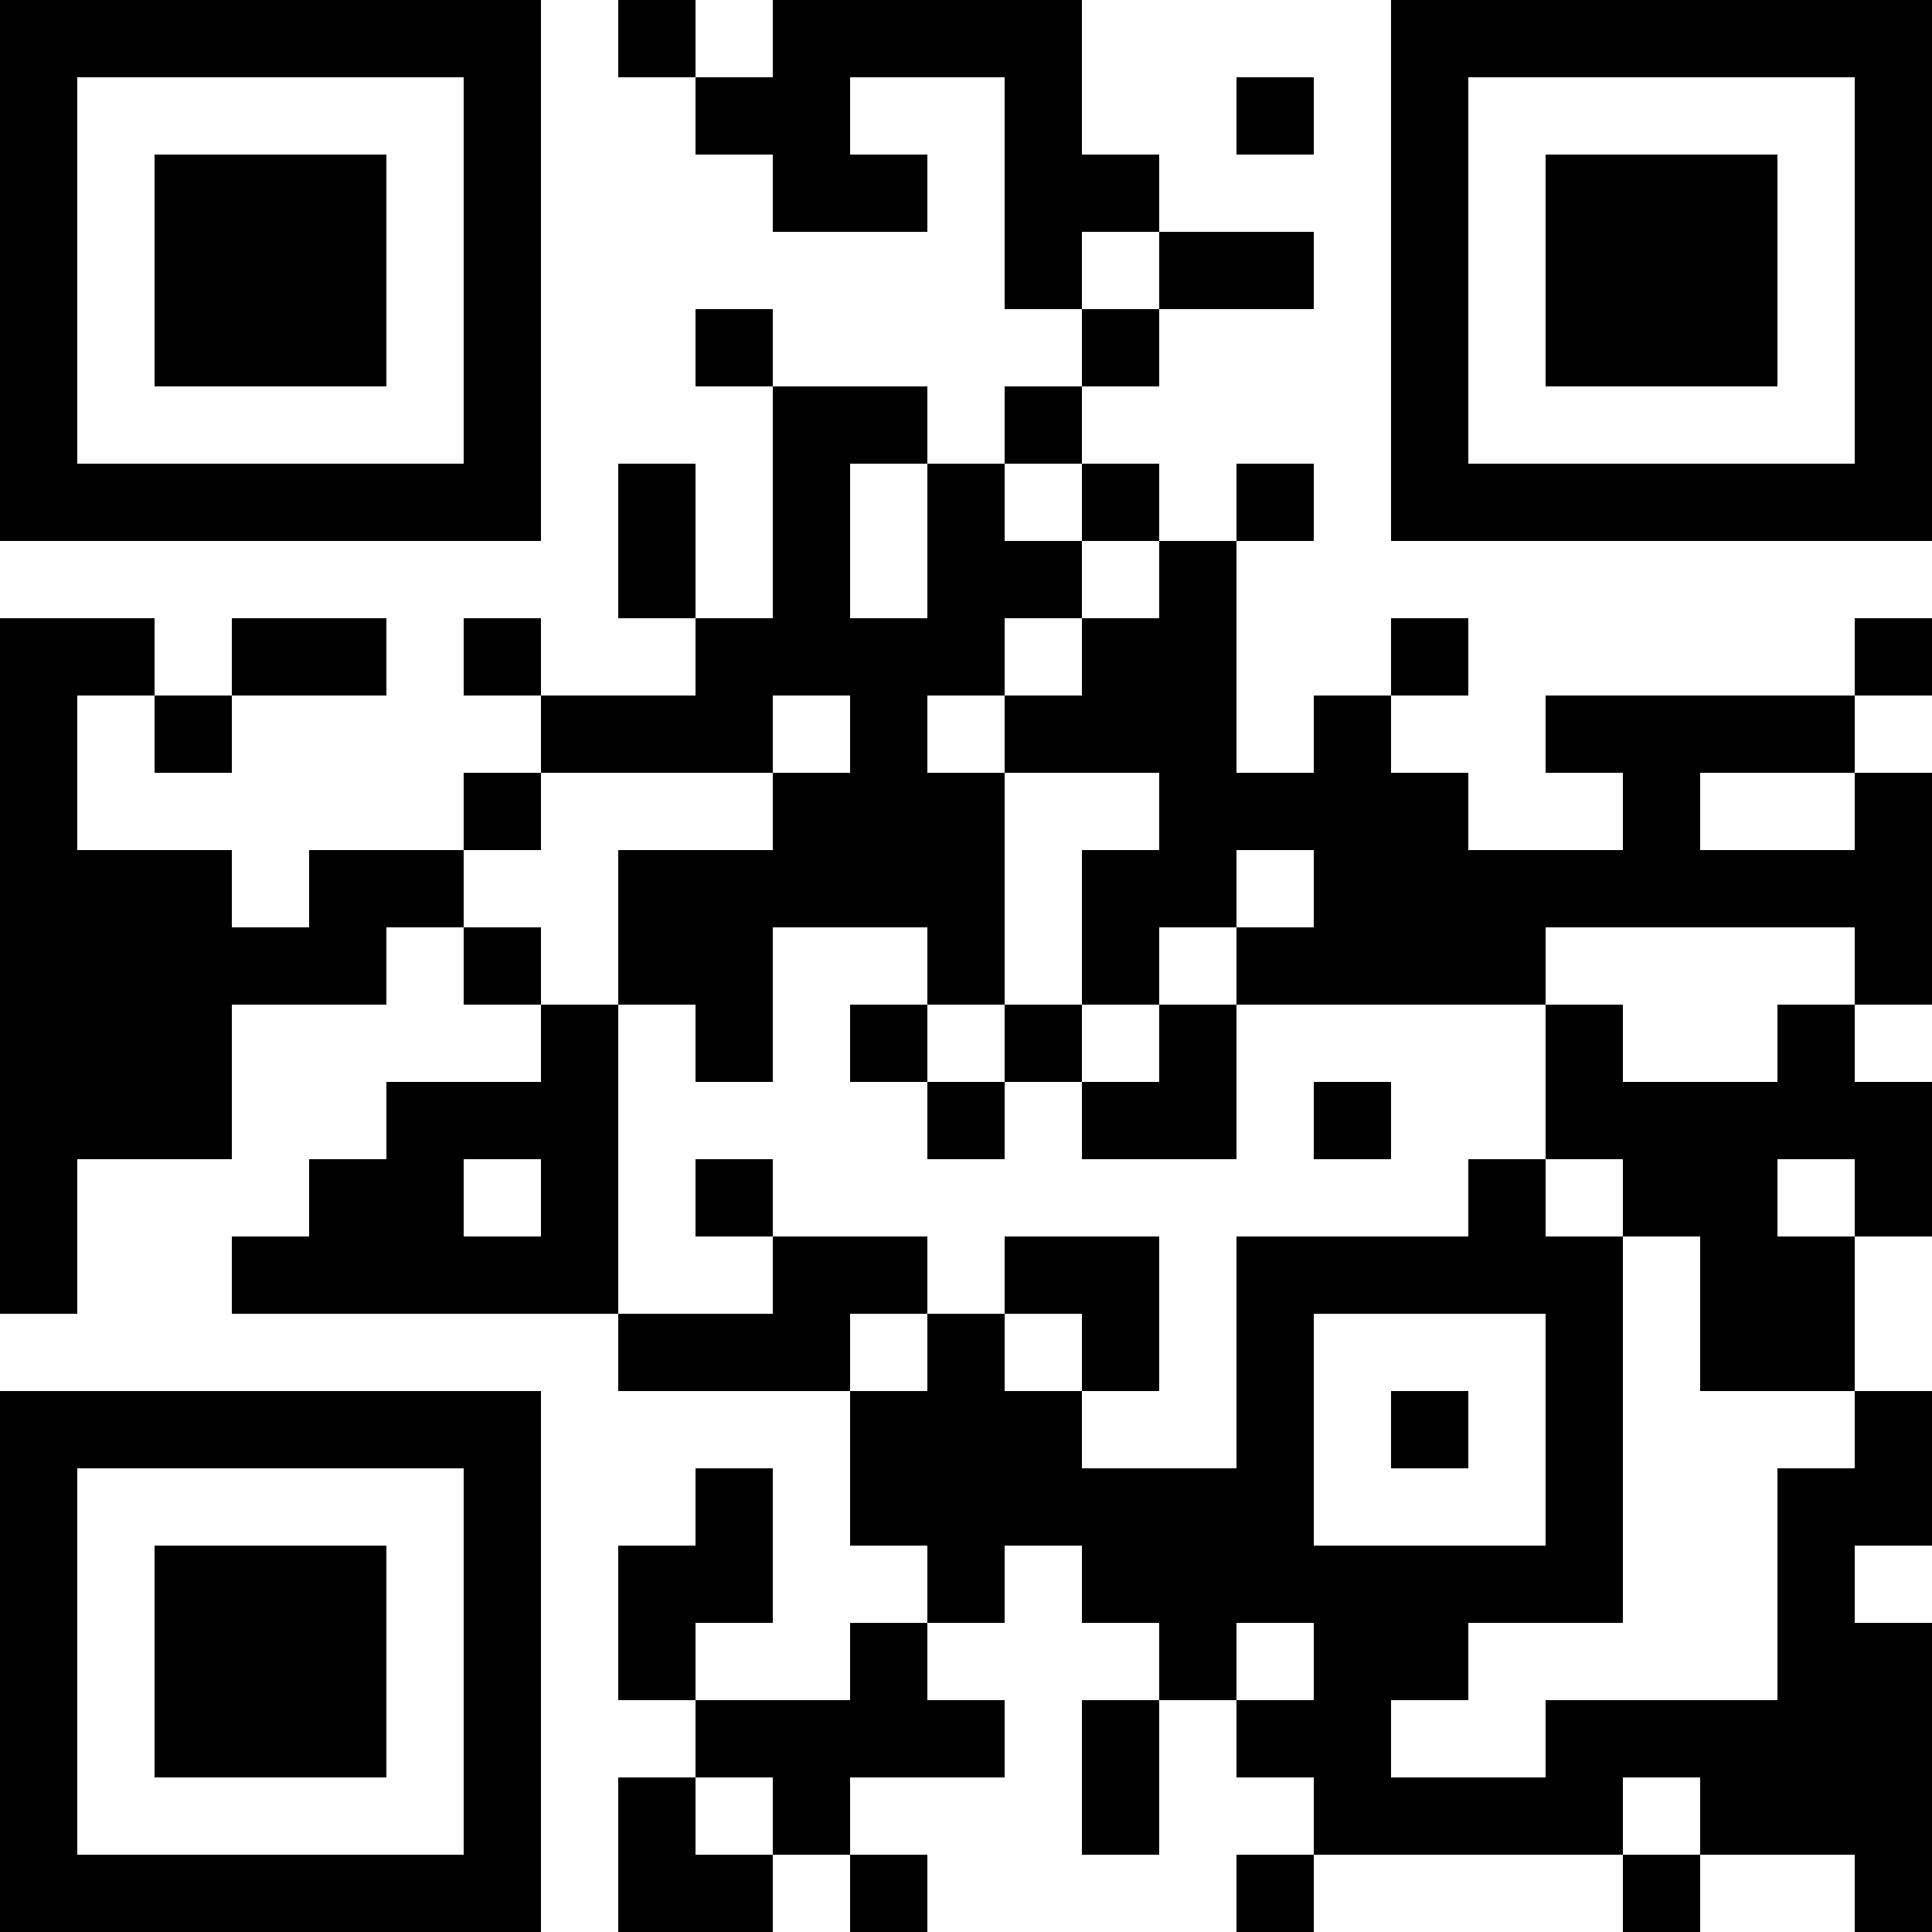 <?xml version="1.0" encoding="UTF-8"?>
<svg xmlns="http://www.w3.org/2000/svg" version="1.1" width="1000" height="1000" viewBox="0 0 1000 1000"><rect x="0" y="0" width="1000" height="1000" fill="#ffffff"/><g transform="scale(40)"><g transform="translate(0,0)"><path fill-rule="evenodd" d="M8 0L8 1L9 1L9 2L10 2L10 3L12 3L12 2L11 2L11 1L13 1L13 4L14 4L14 5L13 5L13 6L12 6L12 5L10 5L10 4L9 4L9 5L10 5L10 8L9 8L9 6L8 6L8 8L9 8L9 9L7 9L7 8L6 8L6 9L7 9L7 10L6 10L6 11L4 11L4 12L3 12L3 11L1 11L1 9L2 9L2 10L3 10L3 9L5 9L5 8L3 8L3 9L2 9L2 8L0 8L0 17L1 17L1 15L3 15L3 13L5 13L5 12L6 12L6 13L7 13L7 14L5 14L5 15L4 15L4 16L3 16L3 17L8 17L8 18L11 18L11 20L12 20L12 21L11 21L11 22L9 22L9 21L10 21L10 19L9 19L9 20L8 20L8 22L9 22L9 23L8 23L8 25L10 25L10 24L11 24L11 25L12 25L12 24L11 24L11 23L13 23L13 22L12 22L12 21L13 21L13 20L14 20L14 21L15 21L15 22L14 22L14 24L15 24L15 22L16 22L16 23L17 23L17 24L16 24L16 25L17 25L17 24L21 24L21 25L22 25L22 24L24 24L24 25L25 25L25 21L24 21L24 20L25 20L25 18L24 18L24 16L25 16L25 14L24 14L24 13L25 13L25 10L24 10L24 9L25 9L25 8L24 8L24 9L20 9L20 10L21 10L21 11L19 11L19 10L18 10L18 9L19 9L19 8L18 8L18 9L17 9L17 10L16 10L16 7L17 7L17 6L16 6L16 7L15 7L15 6L14 6L14 5L15 5L15 4L17 4L17 3L15 3L15 2L14 2L14 0L10 0L10 1L9 1L9 0ZM16 1L16 2L17 2L17 1ZM14 3L14 4L15 4L15 3ZM11 6L11 8L12 8L12 6ZM13 6L13 7L14 7L14 8L13 8L13 9L12 9L12 10L13 10L13 13L12 13L12 12L10 12L10 14L9 14L9 13L8 13L8 11L10 11L10 10L11 10L11 9L10 9L10 10L7 10L7 11L6 11L6 12L7 12L7 13L8 13L8 17L10 17L10 16L12 16L12 17L11 17L11 18L12 18L12 17L13 17L13 18L14 18L14 19L16 19L16 16L19 16L19 15L20 15L20 16L21 16L21 21L19 21L19 22L18 22L18 23L20 23L20 22L23 22L23 19L24 19L24 18L22 18L22 16L21 16L21 15L20 15L20 13L21 13L21 14L23 14L23 13L24 13L24 12L20 12L20 13L16 13L16 12L17 12L17 11L16 11L16 12L15 12L15 13L14 13L14 11L15 11L15 10L13 10L13 9L14 9L14 8L15 8L15 7L14 7L14 6ZM22 10L22 11L24 11L24 10ZM11 13L11 14L12 14L12 15L13 15L13 14L14 14L14 15L16 15L16 13L15 13L15 14L14 14L14 13L13 13L13 14L12 14L12 13ZM17 14L17 15L18 15L18 14ZM6 15L6 16L7 16L7 15ZM9 15L9 16L10 16L10 15ZM23 15L23 16L24 16L24 15ZM13 16L13 17L14 17L14 18L15 18L15 16ZM17 17L17 20L20 20L20 17ZM18 18L18 19L19 19L19 18ZM16 21L16 22L17 22L17 21ZM9 23L9 24L10 24L10 23ZM21 23L21 24L22 24L22 23ZM0 0L0 7L7 7L7 0ZM1 1L1 6L6 6L6 1ZM2 2L2 5L5 5L5 2ZM18 0L18 7L25 7L25 0ZM19 1L19 6L24 6L24 1ZM20 2L20 5L23 5L23 2ZM0 18L0 25L7 25L7 18ZM1 19L1 24L6 24L6 19ZM2 20L2 23L5 23L5 20Z" fill="#000000"/></g></g></svg>
